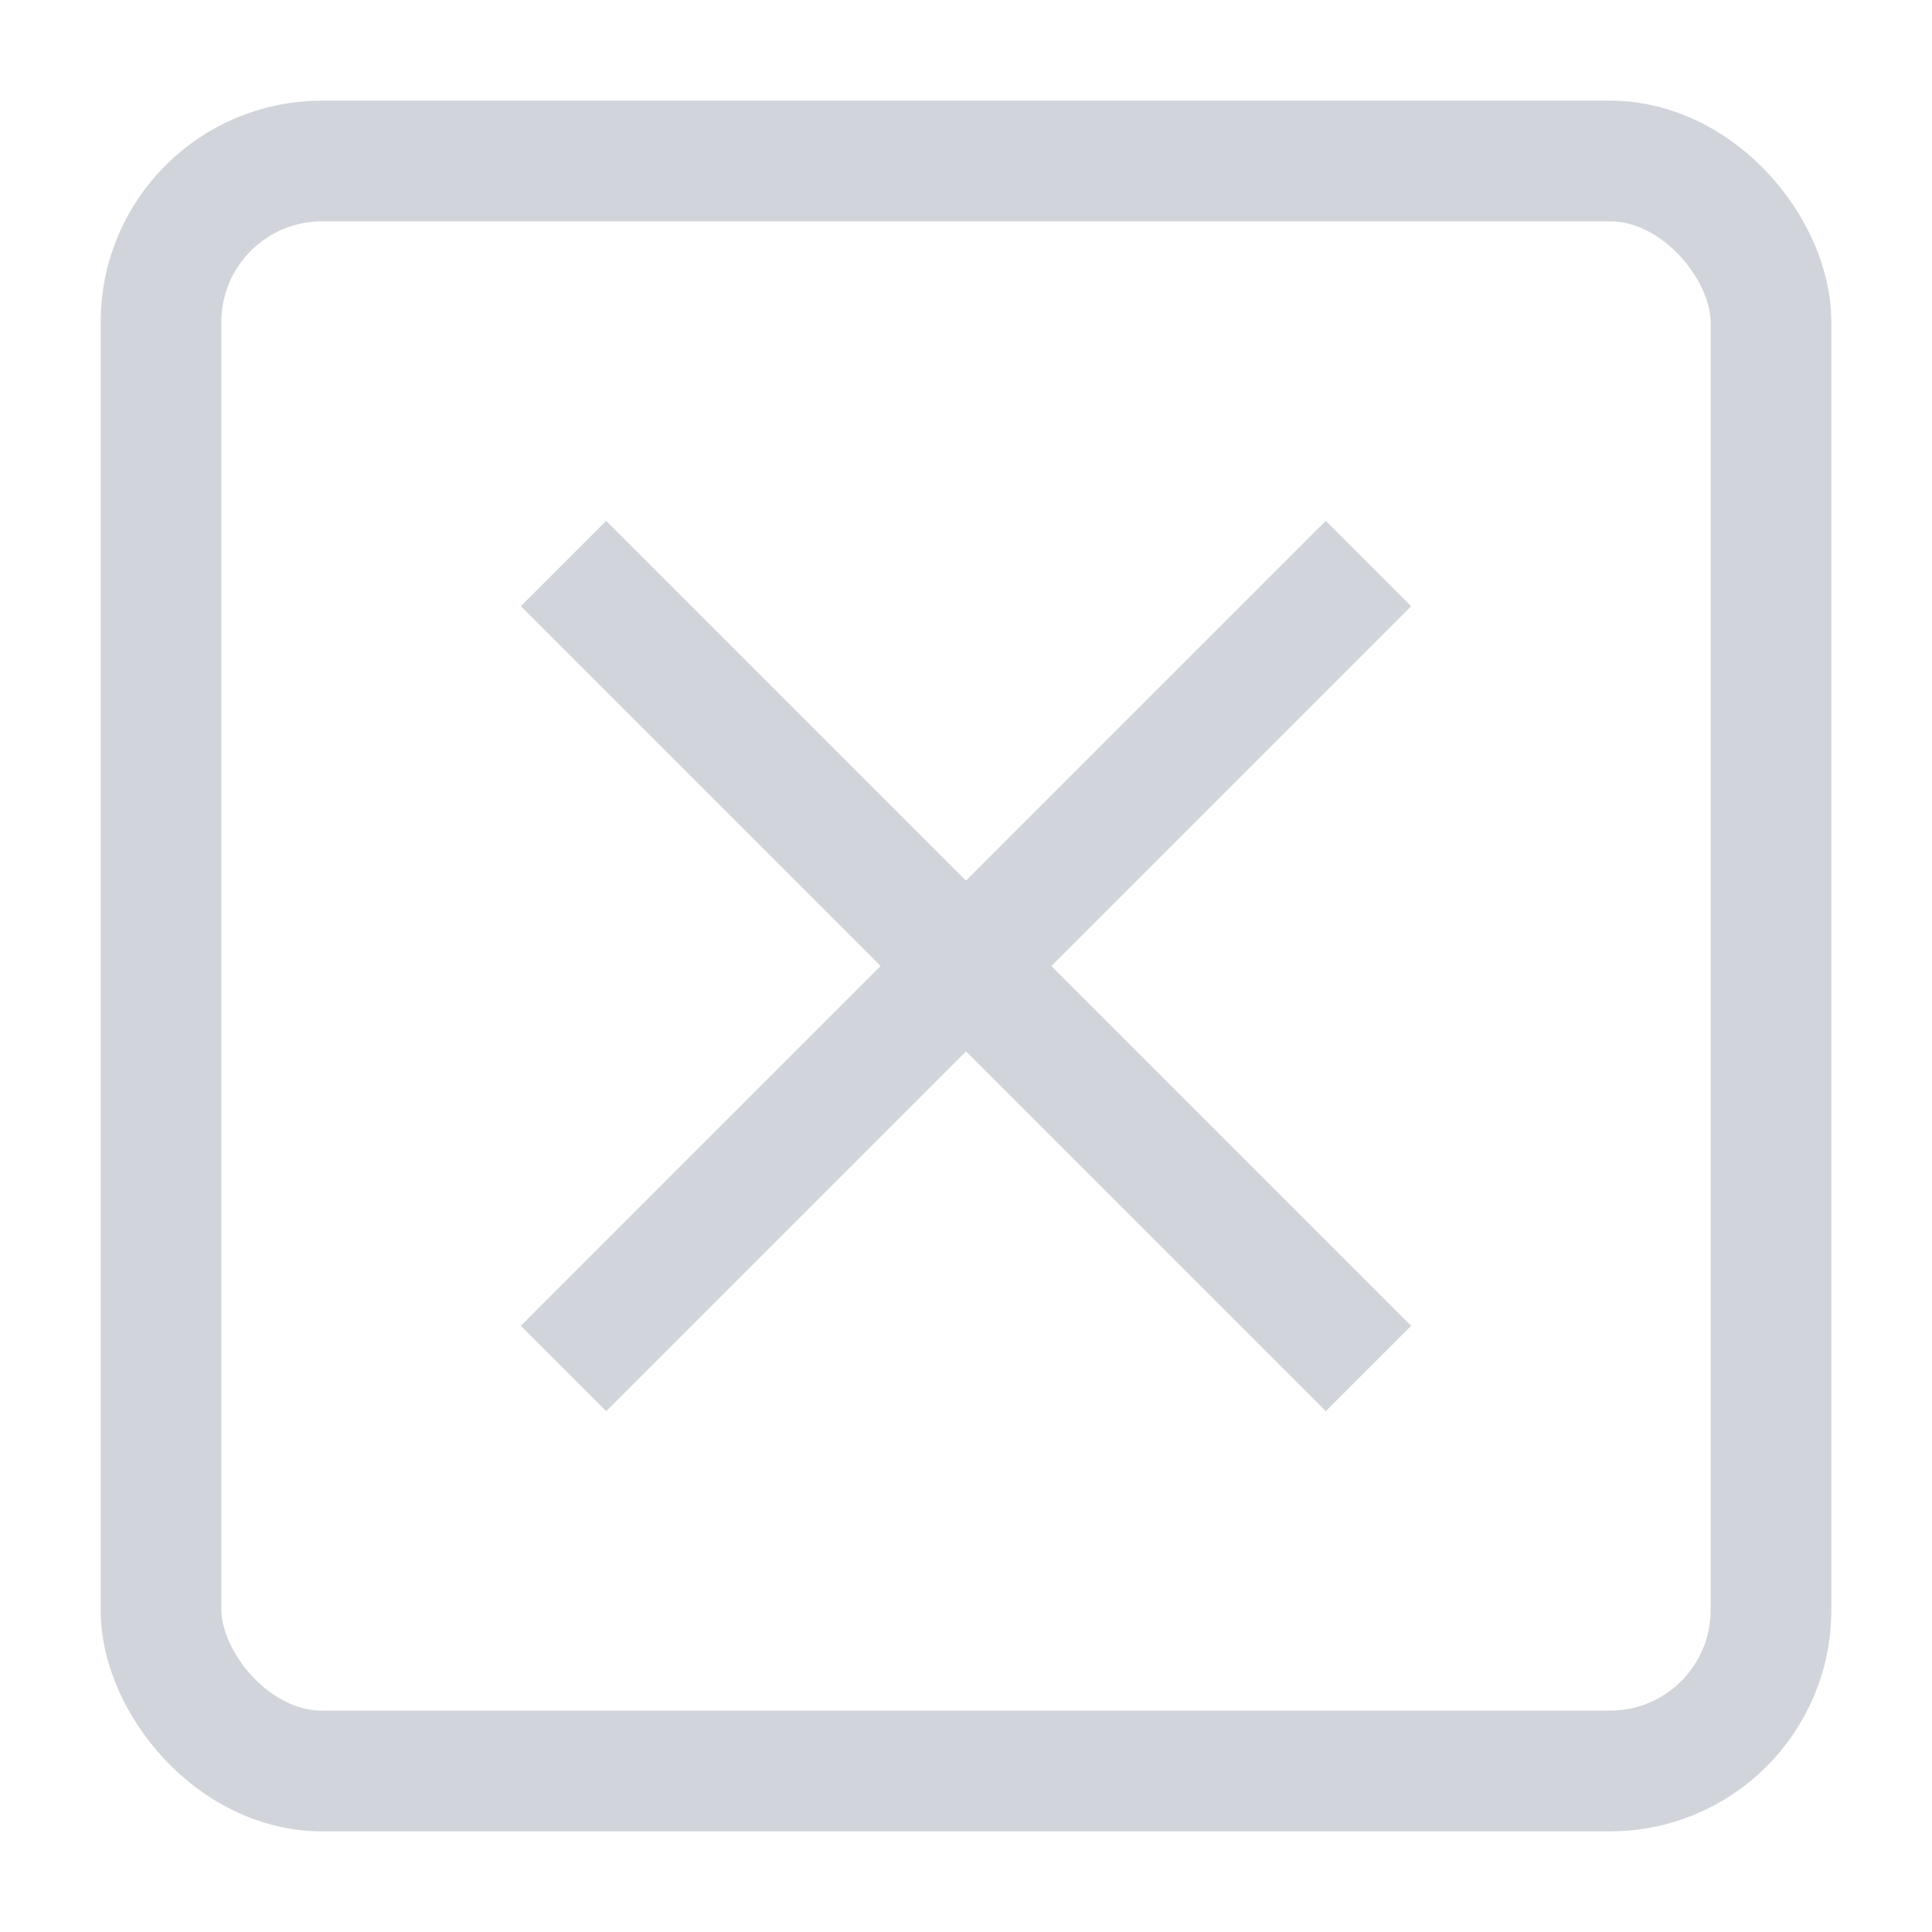 <svg xmlns="http://www.w3.org/2000/svg" viewBox="0 0 24 24">
  <rect x="2" y="2" width="20" height="20" fill="none" stroke="#d1d5db" stroke-width="1.5" rx="2"/>
  <line x1="7" y1="7" x2="17" y2="17" stroke="#d1d5db" stroke-width="1.5"/>
  <line x1="17" y1="7" x2="7" y2="17" stroke="#d1d5db" stroke-width="1.5"/>
</svg>
